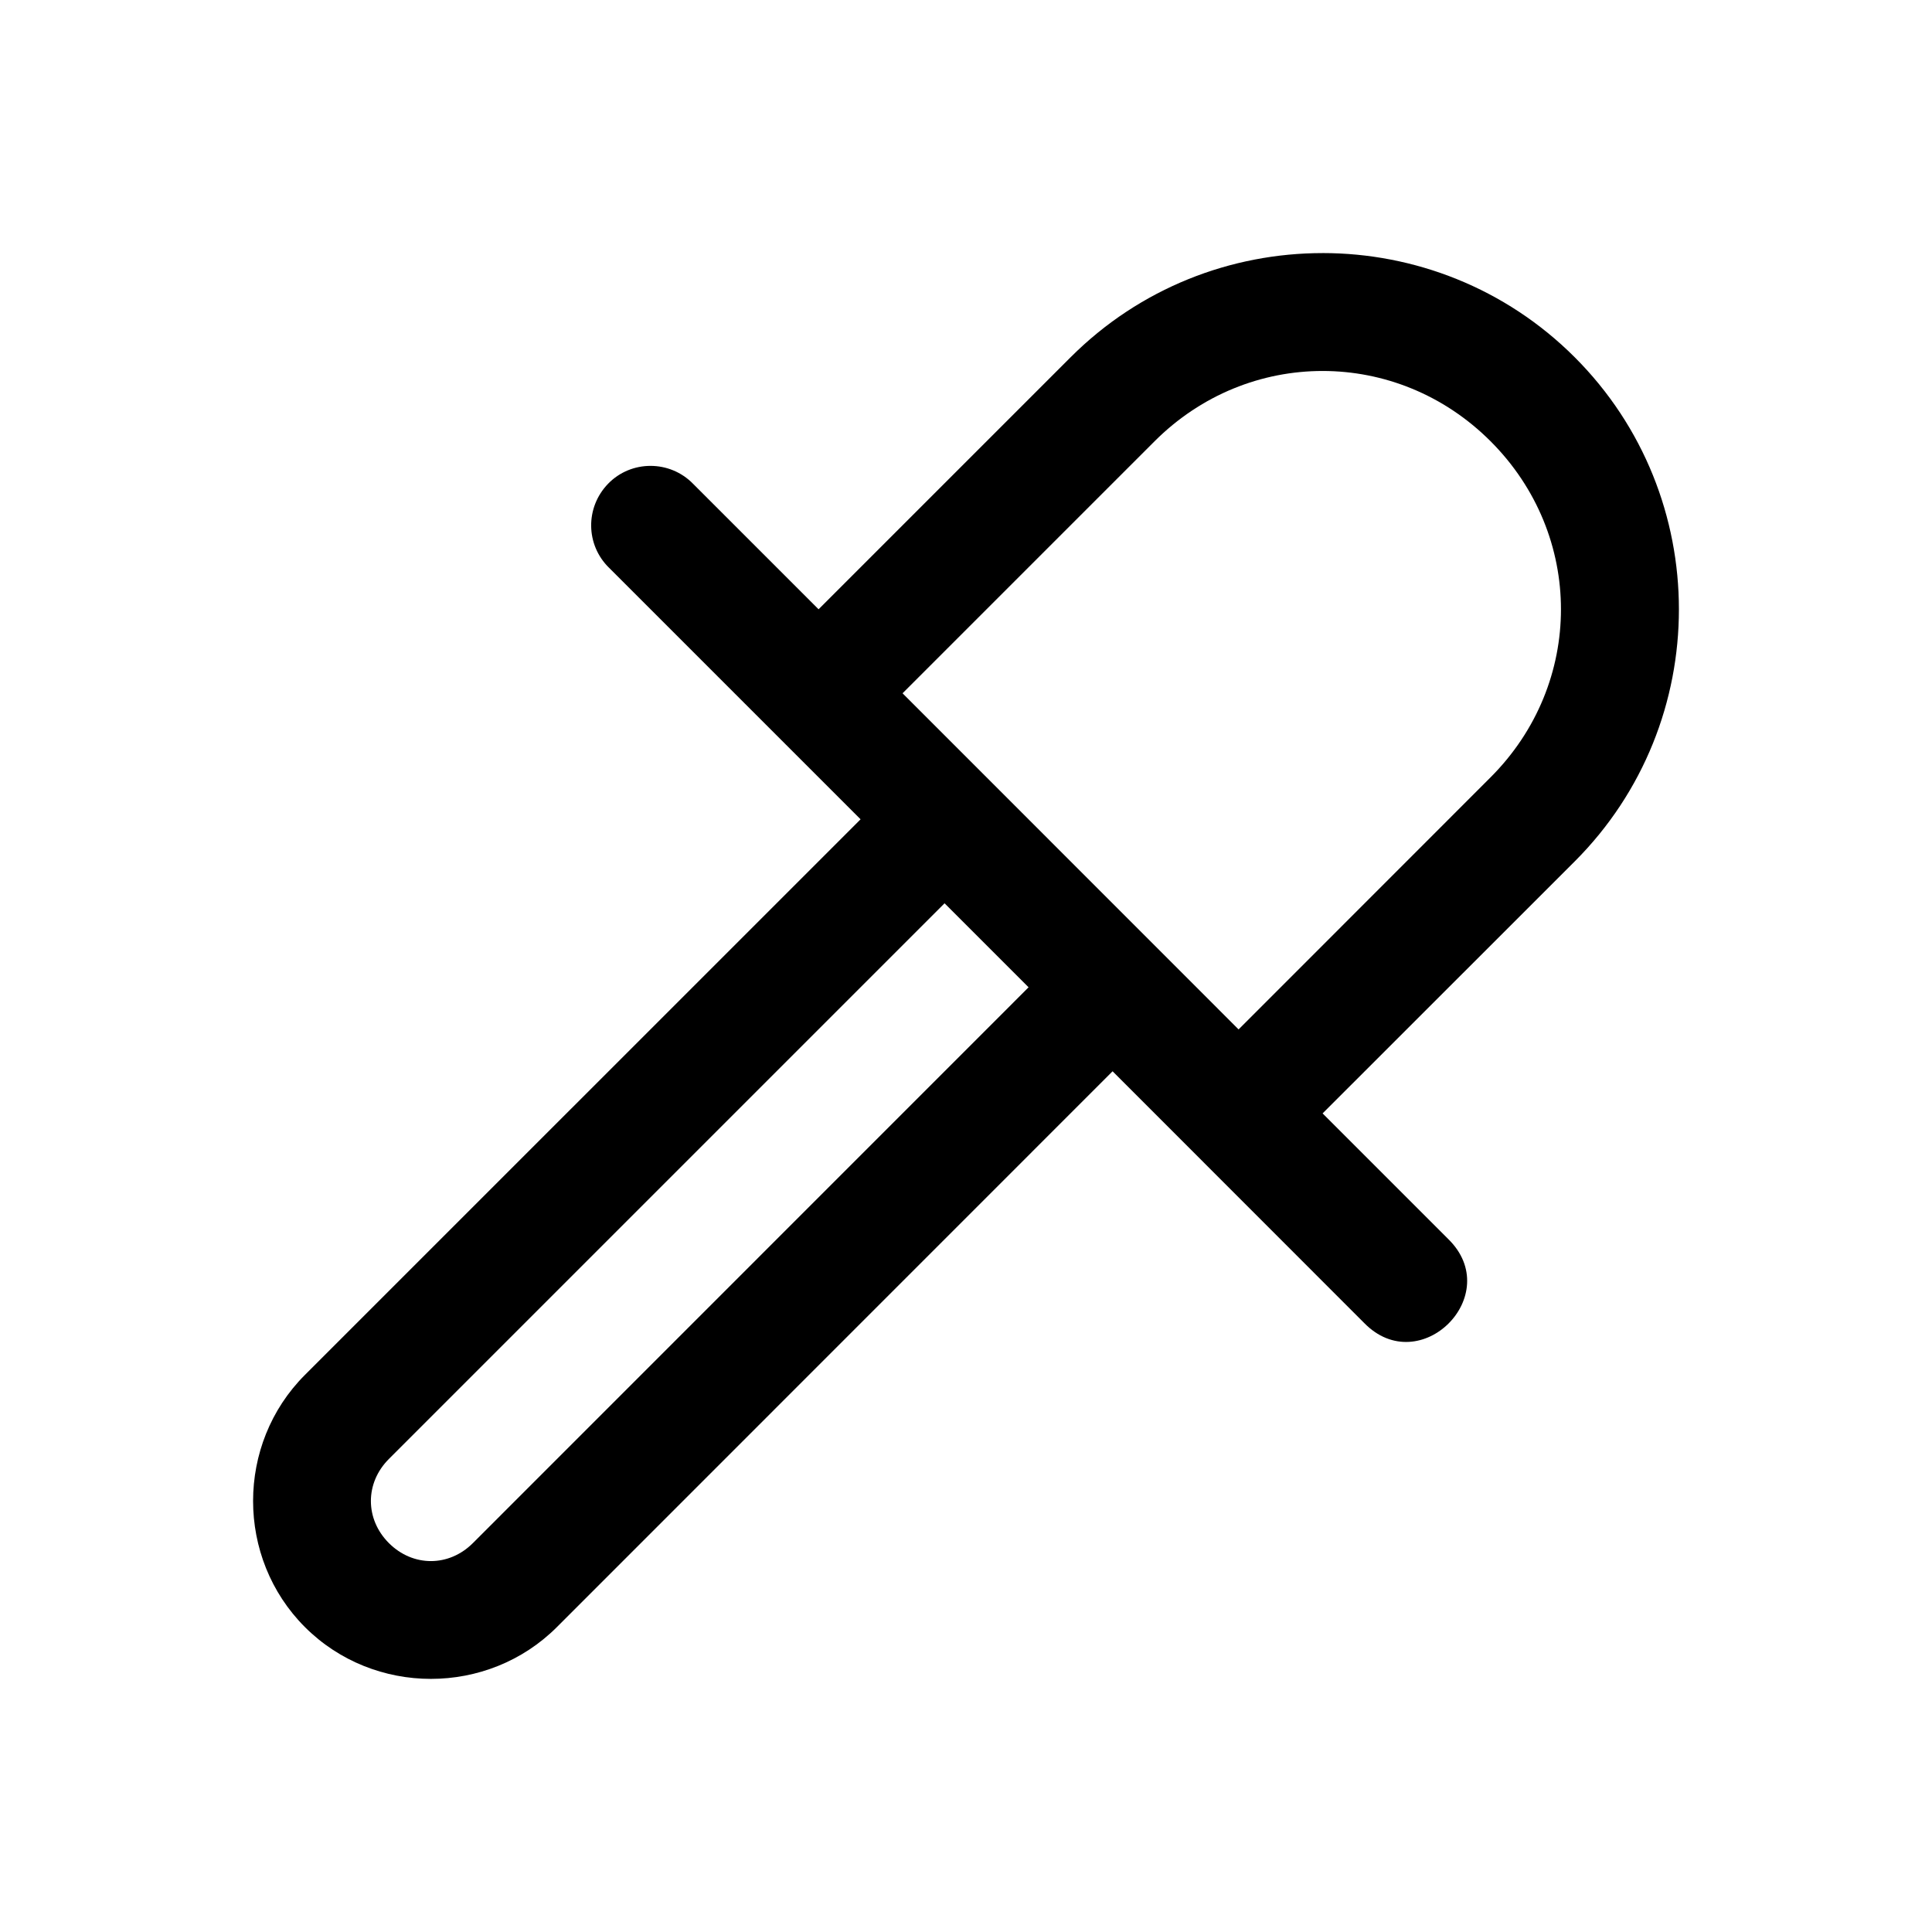 <?xml version="1.0" encoding="UTF-8"?>
<!-- Uploaded to: ICON Repo, www.iconrepo.com, Generator: ICON Repo Mixer Tools -->
<svg fill="#000000" width="800px" height="800px" version="1.1" viewBox="144 144 512 512" xmlns="http://www.w3.org/2000/svg">
 <path d="m494.5 211.07c-24.195 0-48.383 9.207-66.785 27.613l-66.785 66.785-33.238-33.238c-6.188-6.363-16.43-6.336-22.539-0.031-6.109 6.309-5.949 16.238 0.277 22.293l66.633 66.633-147.26 147.25c-18.309 18.309-18.309 48.508 0 66.816 18.309 18.309 48.477 18.309 66.785 0l147.26-147.29 66.633 66.664c14.84 15.266 37.531-7.422 22.262-22.262l-33.238-33.238 66.816-66.785c36.812-36.812 36.812-96.793 0-133.6-18.406-18.406-42.625-27.613-66.816-27.613zm0 31.242c16.051 0 32.094 6.203 44.523 18.633 24.863 24.863 24.863 64.188 0 89.047l-66.785 66.816-89.051-89.078 66.785-66.785c12.43-12.43 28.477-18.633 44.523-18.633zm-100.18 141.07 22.262 22.262-147.26 147.29c-6.359 6.359-15.902 6.359-22.262 0s-6.359-15.934 0-22.293z"/>
</svg>